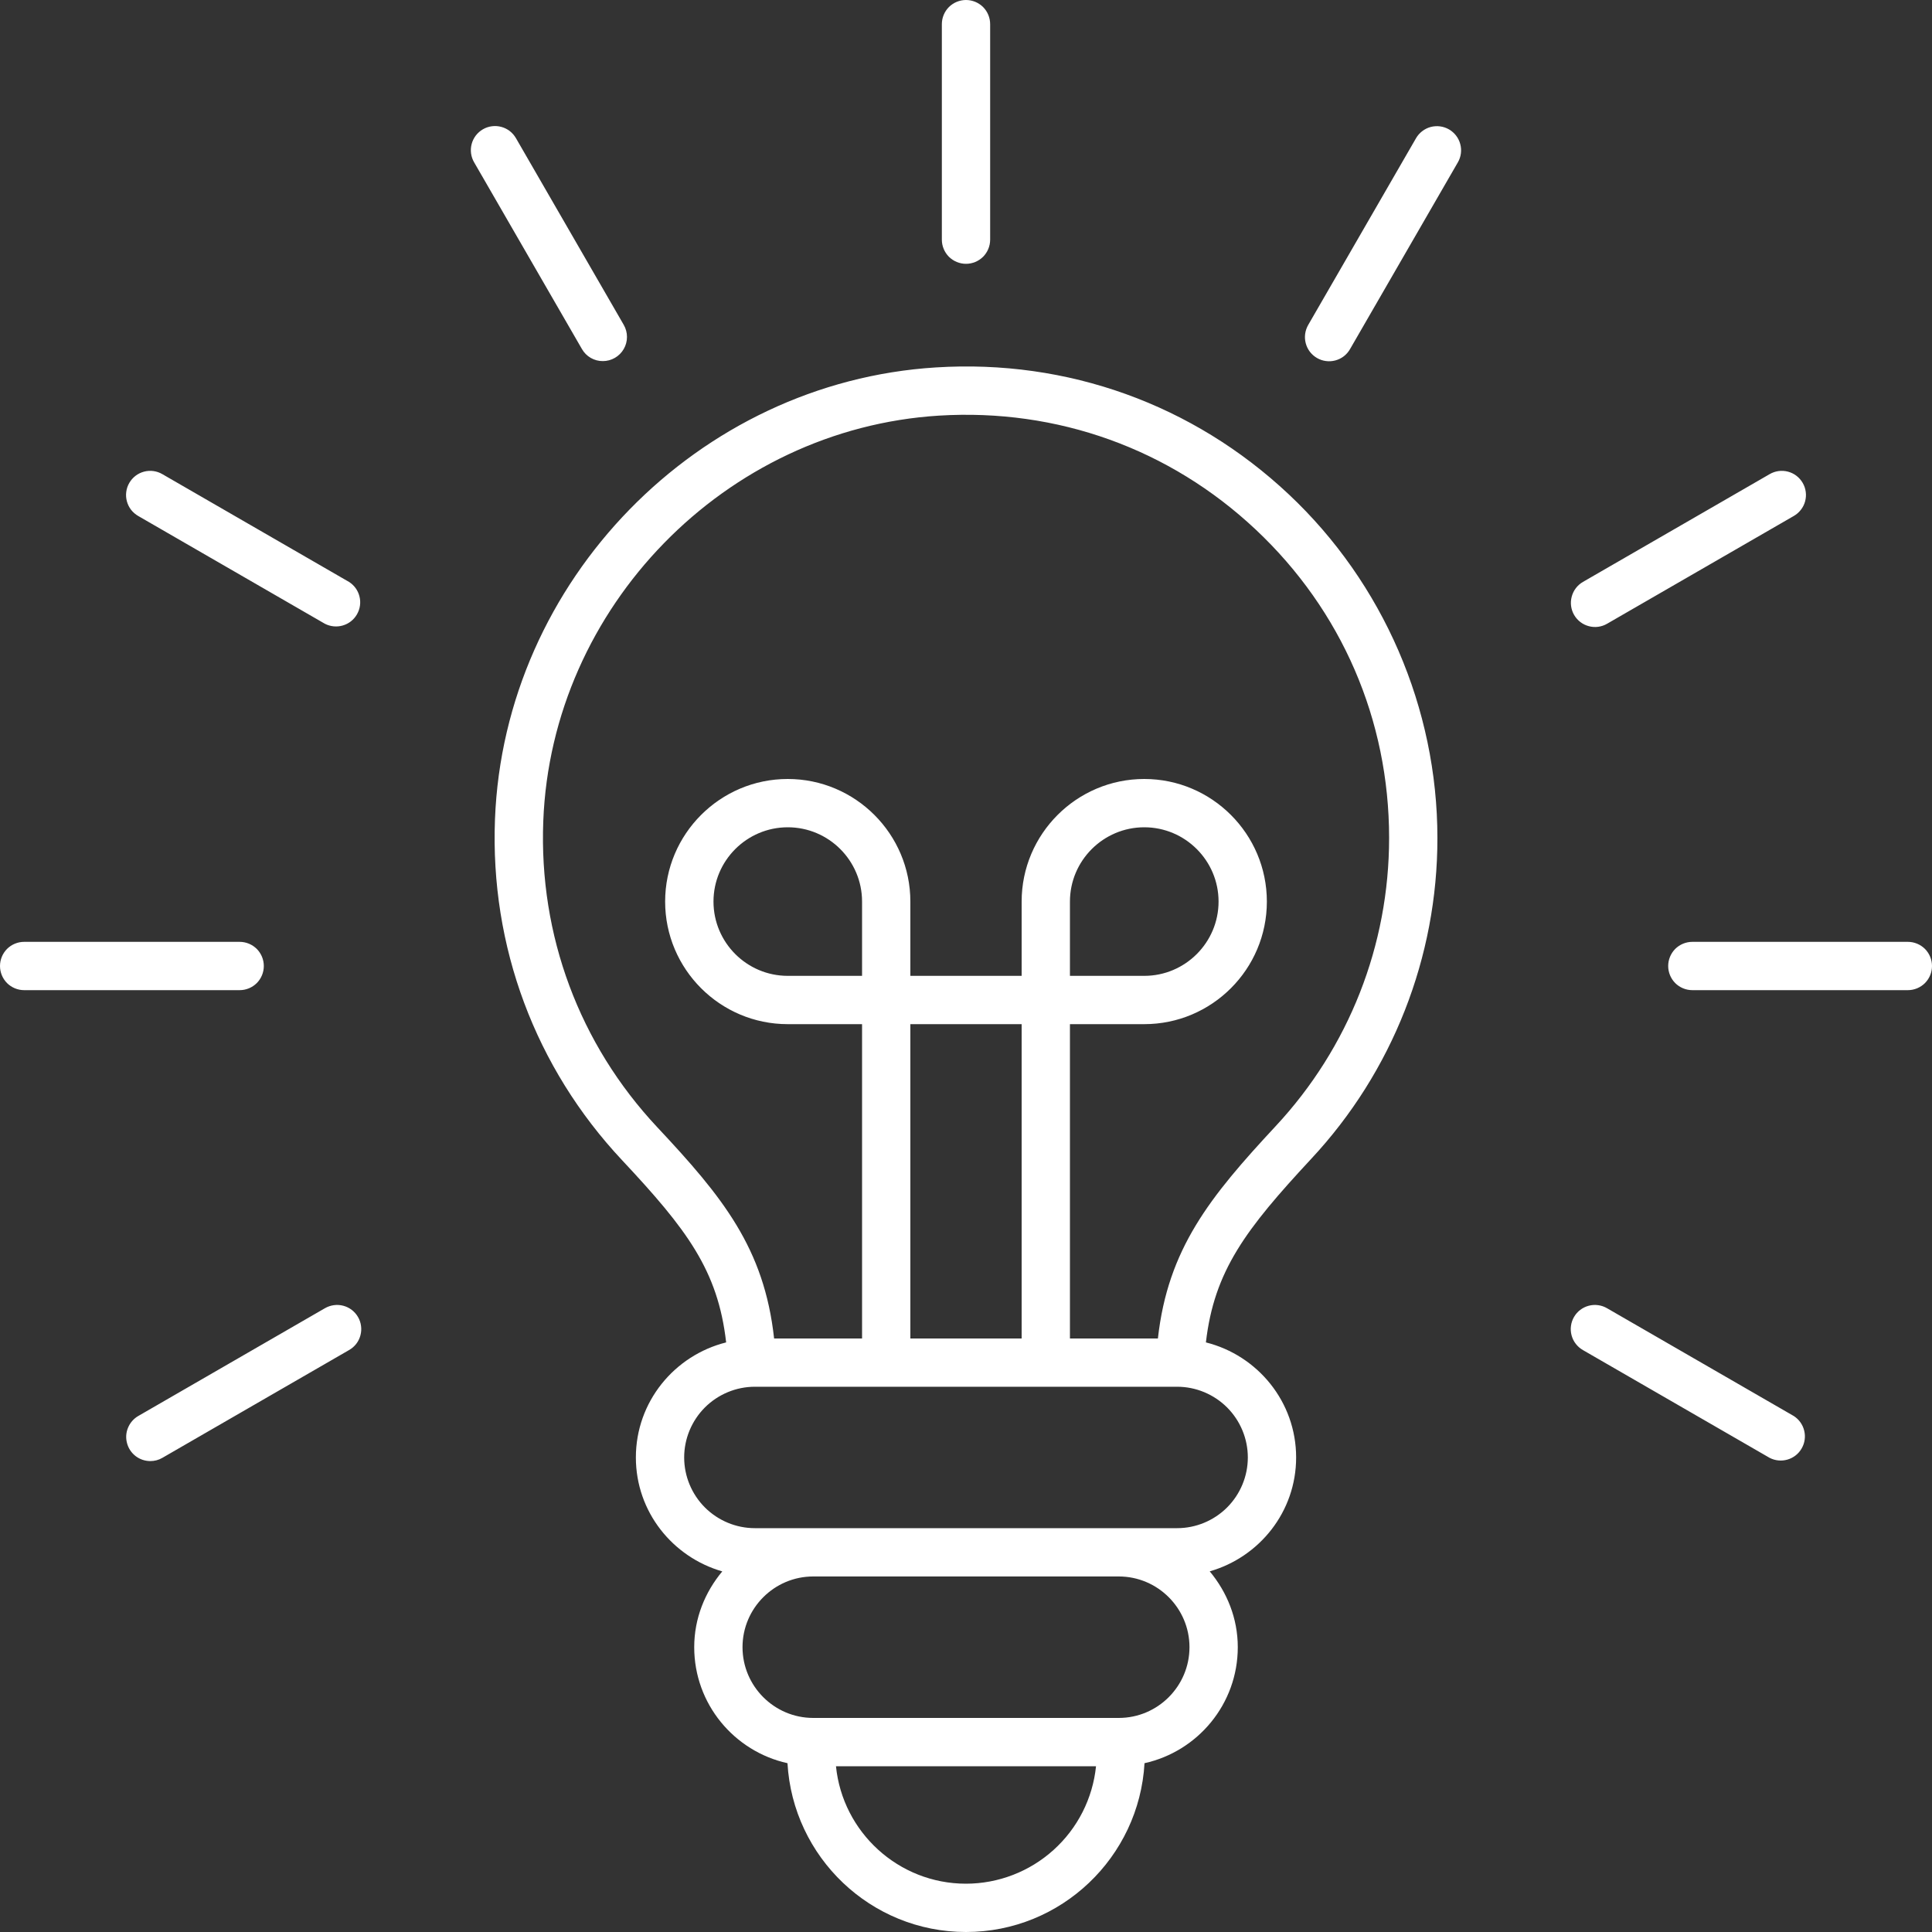 <svg width="40" height="40" viewBox="0 0 40 40" fill="none" xmlns="http://www.w3.org/2000/svg">
<rect x="0" y="0" width="40" height="40" fill="#333333" stroke="none"/>
<path d="M29.76 17.348C29.76 14.665 28.638 12.072 26.683 10.235C24.7 8.371 22.1 7.436 19.378 7.607C14.448 7.913 10.438 12.023 10.248 16.962C10.146 19.596 11.081 22.102 12.879 24.02C14.22 25.452 14.864 26.3 15.034 27.793C13.963 28.061 13.165 29.023 13.165 30.175C13.165 31.299 13.925 32.238 14.954 32.534C14.597 32.962 14.373 33.504 14.373 34.103C14.373 35.279 15.201 36.261 16.304 36.505C16.415 38.45 18.027 40 20 40C21.973 40 23.585 38.45 23.696 36.505C24.799 36.261 25.627 35.279 25.627 34.103C25.627 33.504 25.403 32.962 25.046 32.533C26.075 32.238 26.835 31.299 26.835 30.175C26.835 29.023 26.037 28.061 24.967 27.793C25.138 26.312 25.79 25.453 27.146 23.994C28.829 22.191 29.763 19.814 29.76 17.348ZM20 39C18.6 39 17.445 37.931 17.308 36.568H22.692C22.624 37.234 22.311 37.852 21.813 38.301C21.316 38.75 20.67 38.999 20 39ZM23.163 35.568H16.837C16.03 35.568 15.373 34.91 15.373 34.103C15.373 33.297 16.03 32.639 16.837 32.639H23.163C23.97 32.639 24.627 33.297 24.627 34.103C24.627 34.91 23.97 35.568 23.163 35.568ZM25.835 30.175C25.835 30.563 25.68 30.935 25.406 31.21C25.131 31.484 24.759 31.639 24.371 31.639H15.629C15.241 31.639 14.869 31.484 14.594 31.21C14.32 30.935 14.165 30.563 14.165 30.175C14.165 29.787 14.32 29.415 14.594 29.14C14.869 28.866 15.241 28.711 15.629 28.711H24.371C24.759 28.711 25.131 28.866 25.406 29.14C25.68 29.415 25.835 29.787 25.835 30.175ZM17.848 20.204H16.31C15.462 20.204 14.772 19.514 14.772 18.666C14.772 17.818 15.462 17.128 16.31 17.128C17.158 17.128 17.848 17.818 17.848 18.666L17.848 20.204ZM18.848 27.712V21.204H21.152V27.712H18.848ZM23.973 27.712H22.152V21.204H23.691C25.09 21.204 26.229 20.066 26.229 18.666C26.229 17.267 25.09 16.128 23.691 16.128C22.291 16.128 21.152 17.267 21.152 18.666V20.204H18.848V18.666C18.848 17.267 17.709 16.128 16.309 16.128C14.91 16.128 13.771 17.267 13.771 18.666C13.771 20.066 14.91 21.204 16.309 21.204H17.848V27.712H16.027C15.822 25.844 14.965 24.785 13.607 23.337C11.994 21.615 11.156 19.364 11.248 17C11.418 12.568 15.017 8.88 19.44 8.605C21.89 8.454 24.218 9.291 25.998 10.964C27.779 12.637 28.76 14.905 28.76 17.348C28.76 19.57 27.927 21.688 26.413 23.314C25.044 24.785 24.18 25.858 23.973 27.712ZM22.152 20.204V18.666C22.152 17.818 22.843 17.128 23.691 17.128C24.538 17.128 25.229 17.818 25.229 18.666C25.229 19.514 24.538 20.204 23.691 20.204H22.152ZM19.5 0.5V4.962C19.5 5.095 19.553 5.222 19.646 5.316C19.74 5.409 19.867 5.462 20 5.462C20.133 5.462 20.26 5.409 20.354 5.316C20.447 5.222 20.5 5.095 20.5 4.962V0.5C20.5 0.367 20.447 0.24 20.354 0.146C20.26 0.053 20.133 0 20 0C19.867 0 19.74 0.053 19.646 0.146C19.553 0.24 19.5 0.367 19.5 0.5ZM12.482 7.476C12.569 7.476 12.655 7.453 12.731 7.409C12.807 7.365 12.87 7.302 12.914 7.226C12.958 7.15 12.981 7.064 12.981 6.976C12.981 6.889 12.958 6.802 12.914 6.726L10.683 2.862C10.65 2.805 10.607 2.755 10.555 2.714C10.503 2.674 10.443 2.644 10.379 2.627C10.316 2.61 10.249 2.605 10.184 2.614C10.118 2.622 10.055 2.644 9.998 2.677C9.941 2.71 9.891 2.754 9.851 2.806C9.811 2.858 9.782 2.918 9.765 2.982C9.748 3.046 9.744 3.112 9.753 3.177C9.762 3.243 9.784 3.306 9.817 3.362L12.048 7.226C12.092 7.303 12.155 7.366 12.231 7.41C12.307 7.454 12.394 7.477 12.482 7.476ZM7.226 12.048L3.362 9.817C3.306 9.784 3.243 9.762 3.177 9.753C3.112 9.744 3.046 9.748 2.982 9.765C2.918 9.782 2.858 9.811 2.806 9.851C2.754 9.891 2.71 9.941 2.677 9.998C2.644 10.055 2.622 10.118 2.614 10.184C2.605 10.249 2.61 10.316 2.627 10.379C2.644 10.443 2.674 10.503 2.714 10.555C2.755 10.607 2.805 10.65 2.862 10.683L6.726 12.914C6.841 12.973 6.974 12.986 7.097 12.95C7.221 12.914 7.326 12.832 7.39 12.72C7.455 12.608 7.474 12.476 7.443 12.351C7.413 12.226 7.335 12.117 7.226 12.048ZM0.5 20.5H4.962C5.095 20.5 5.222 20.447 5.316 20.354C5.409 20.26 5.462 20.133 5.462 20C5.462 19.867 5.409 19.74 5.316 19.646C5.222 19.553 5.095 19.5 4.962 19.5H0.5C0.367 19.5 0.24 19.553 0.146 19.646C0.053 19.74 0 19.867 0 20C0 20.133 0.053 20.26 0.146 20.354C0.24 20.447 0.367 20.5 0.5 20.5ZM3.113 30.25C3.198 30.25 3.284 30.229 3.362 30.183L7.226 27.952C7.284 27.919 7.334 27.876 7.375 27.824C7.415 27.772 7.445 27.712 7.462 27.648C7.479 27.585 7.484 27.518 7.475 27.453C7.467 27.387 7.445 27.324 7.412 27.267C7.379 27.21 7.335 27.16 7.283 27.12C7.231 27.08 7.171 27.051 7.107 27.034C7.043 27.017 6.977 27.013 6.912 27.022C6.846 27.031 6.783 27.053 6.726 27.086L2.862 29.317C2.767 29.372 2.693 29.457 2.651 29.559C2.608 29.66 2.601 29.773 2.63 29.879C2.658 29.986 2.721 30.08 2.808 30.147C2.895 30.214 3.003 30.25 3.113 30.25ZM32.773 27.952L36.638 30.183C36.752 30.242 36.885 30.255 37.008 30.219C37.132 30.183 37.237 30.101 37.301 29.989C37.366 29.877 37.385 29.745 37.354 29.62C37.324 29.495 37.246 29.386 37.138 29.317L33.273 27.086C33.217 27.053 33.154 27.031 33.088 27.022C33.023 27.013 32.957 27.017 32.893 27.034C32.829 27.051 32.769 27.08 32.717 27.12C32.664 27.16 32.621 27.21 32.588 27.267C32.555 27.324 32.533 27.387 32.525 27.453C32.516 27.518 32.521 27.585 32.538 27.648C32.555 27.712 32.585 27.772 32.626 27.824C32.666 27.876 32.716 27.919 32.773 27.952ZM39.5 19.5H35.038C34.905 19.5 34.778 19.553 34.684 19.646C34.591 19.74 34.538 19.867 34.538 20C34.538 20.133 34.591 20.26 34.684 20.354C34.778 20.447 34.905 20.5 35.038 20.5H39.5C39.633 20.5 39.76 20.447 39.854 20.354C39.947 20.26 40 20.133 40 20C40 19.867 39.947 19.74 39.854 19.646C39.76 19.553 39.633 19.5 39.5 19.5ZM32.59 12.731C32.623 12.788 32.667 12.838 32.719 12.878C32.771 12.918 32.83 12.947 32.894 12.964C32.957 12.981 33.023 12.986 33.089 12.977C33.154 12.968 33.217 12.947 33.273 12.914L37.138 10.683C37.195 10.65 37.245 10.607 37.285 10.555C37.326 10.503 37.356 10.443 37.373 10.379C37.39 10.316 37.395 10.249 37.386 10.184C37.378 10.118 37.356 10.055 37.323 9.998C37.29 9.941 37.246 9.891 37.194 9.851C37.142 9.811 37.082 9.782 37.018 9.765C36.954 9.748 36.888 9.744 36.823 9.753C36.757 9.762 36.694 9.784 36.638 9.817L32.773 12.048C32.659 12.114 32.575 12.223 32.541 12.352C32.506 12.48 32.524 12.616 32.59 12.731ZM30 2.679C29.885 2.613 29.749 2.595 29.62 2.629C29.492 2.664 29.383 2.748 29.317 2.862L27.086 6.726C27.053 6.783 27.031 6.846 27.022 6.912C27.013 6.977 27.017 7.043 27.034 7.107C27.051 7.171 27.08 7.231 27.12 7.283C27.16 7.335 27.21 7.379 27.267 7.412C27.324 7.445 27.387 7.467 27.453 7.475C27.518 7.484 27.585 7.479 27.648 7.462C27.712 7.445 27.772 7.415 27.824 7.375C27.876 7.334 27.919 7.284 27.952 7.226L30.183 3.362C30.216 3.306 30.237 3.243 30.246 3.178C30.255 3.112 30.25 3.046 30.233 2.983C30.216 2.919 30.187 2.86 30.147 2.808C30.107 2.756 30.057 2.712 30 2.679Z" fill="white"/>
</svg>
